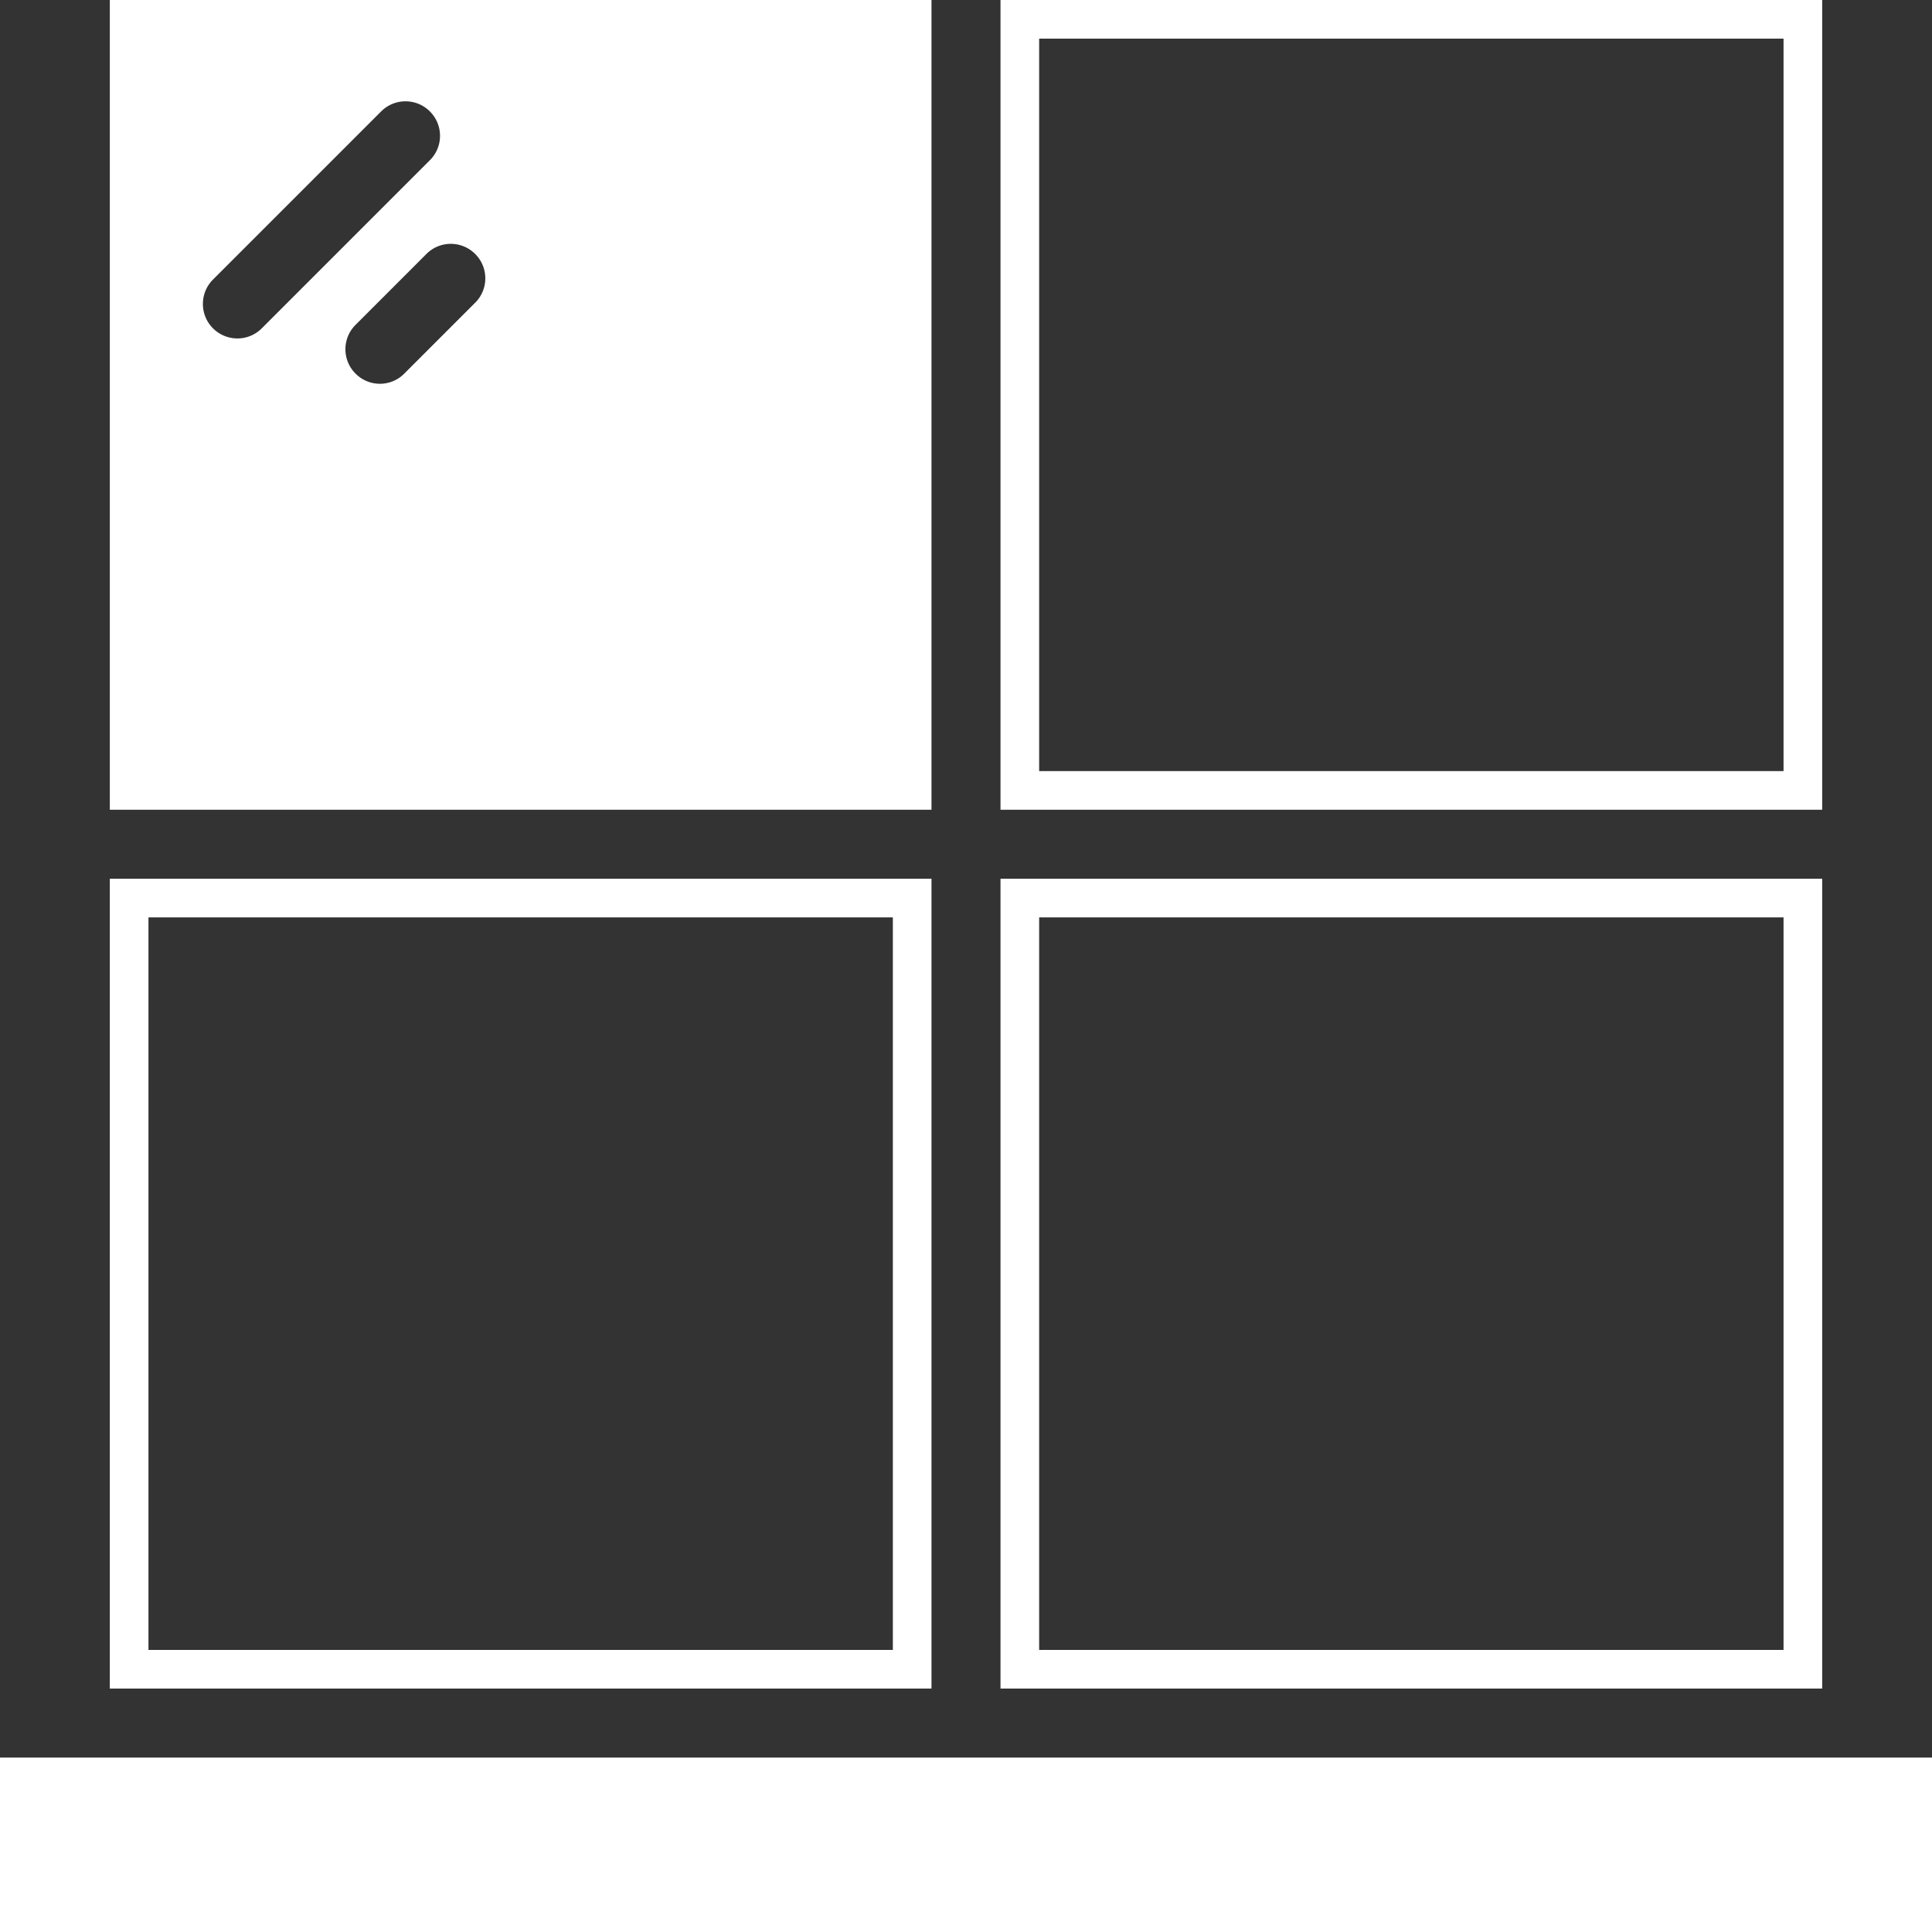<svg width="50" height="50" viewBox="0 0 50 50" fill="none" xmlns="http://www.w3.org/2000/svg">
<rect x="0" y="0" width="50" height="50" fill="#333333" stroke="none"/>
<path d="M46.658 23.242V43.2H26.393V23.242H46.658Z" stroke="white"/>
<path d="M46.658 0.5V20.456H26.393V0.5H46.658Z" stroke="white"/>
<path d="M23.607 23.242V43.2H3.342V23.242H23.607Z" stroke="white"/>
<path d="M1.948 45.486H0V50H50V45.486H48.052H1.948Z" fill="white"/>
<path d="M23.607 0.5V20.456H3.342V0.5H23.607ZM12.651 6.219C12.107 5.675 11.226 5.674 10.682 6.219L8.848 8.054C8.303 8.598 8.303 9.479 8.848 10.023C9.119 10.295 9.476 10.432 9.832 10.432C10.188 10.432 10.545 10.295 10.816 10.023L12.651 8.188C13.196 7.644 13.196 6.763 12.651 6.219ZM11.479 2.53C10.935 1.986 10.054 1.986 9.51 2.53L5.159 6.881C4.615 7.425 4.615 8.306 5.159 8.851C5.431 9.122 5.788 9.259 6.144 9.259C6.5 9.259 6.857 9.122 7.128 8.851L11.479 4.5C12.024 3.956 12.024 3.075 11.479 2.53Z" fill="white" stroke="white"/>
</svg>

